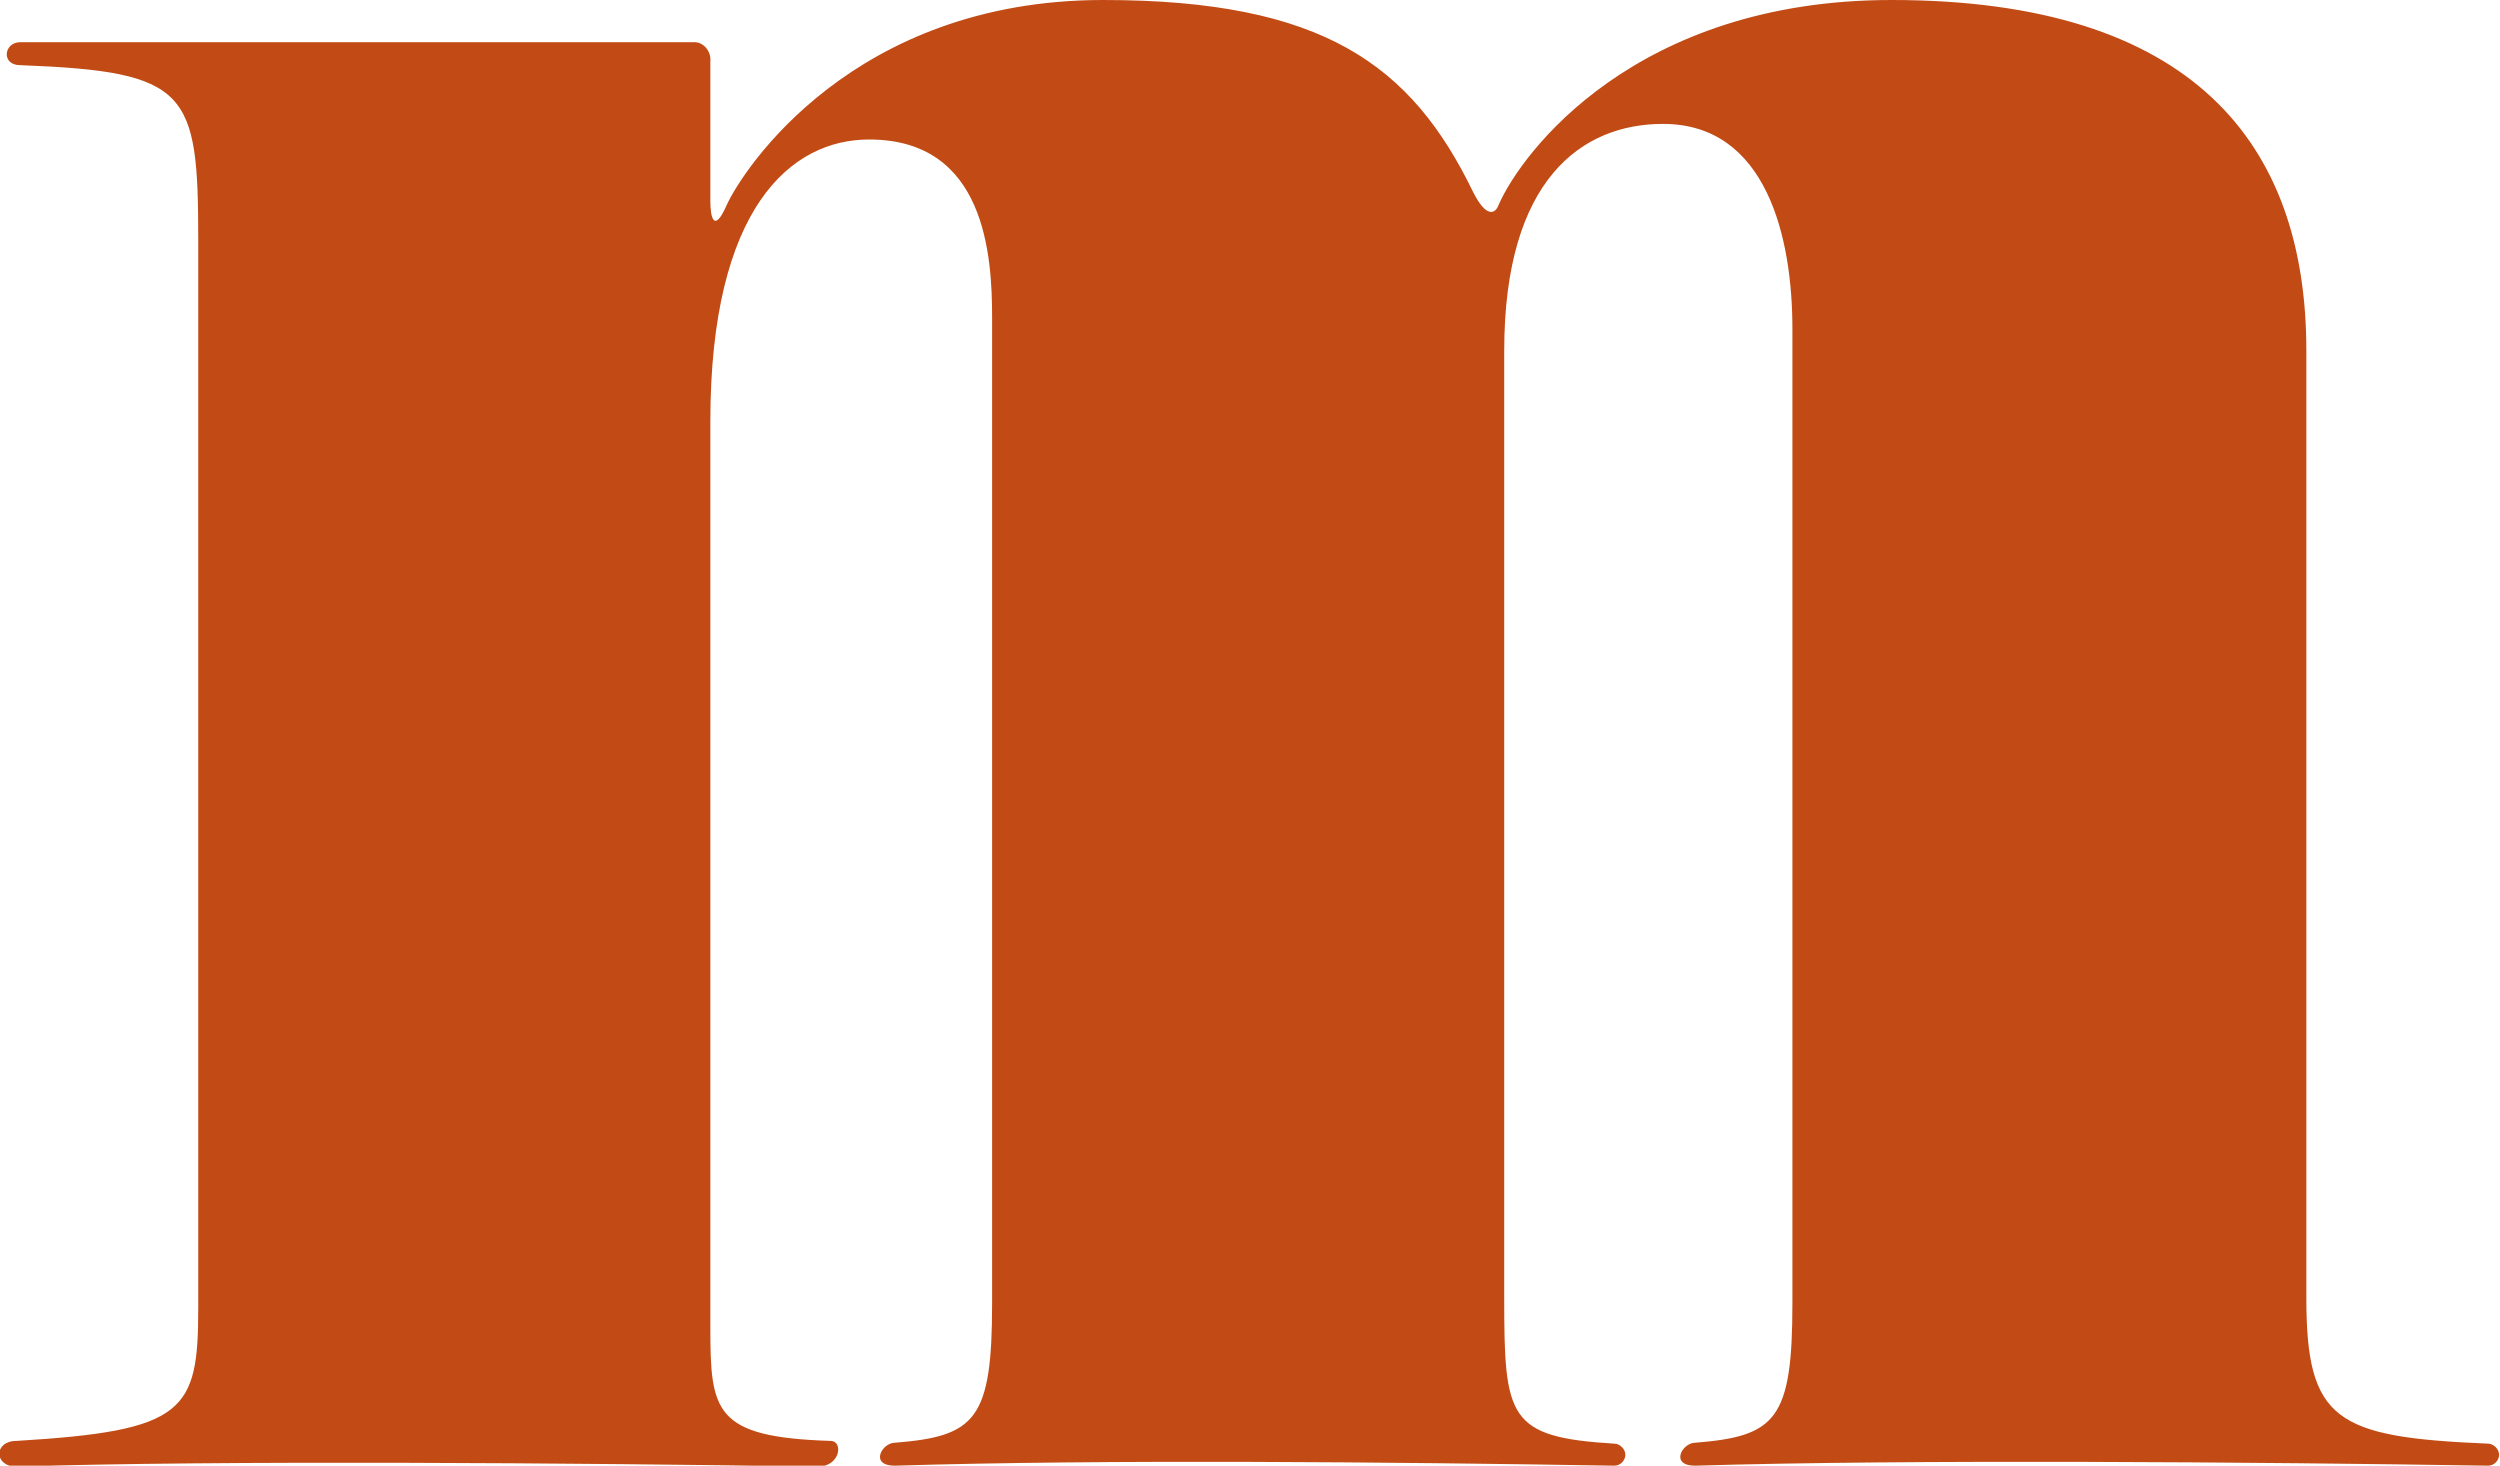 <?xml version="1.0" encoding="utf-8"?>
<!-- Generator: Adobe Illustrator 24.1.2, SVG Export Plug-In . SVG Version: 6.00 Build 0)  -->
<svg version="1.1" id="Capa_1" xmlns="http://www.w3.org/2000/svg" xmlns:xlink="http://www.w3.org/1999/xlink" x="0px" y="0px"
	 viewBox="0 0 272.4 159.7" style="enable-background:new 0 0 272.4 159.7;" xml:space="preserve">
<style type="text/css">
	.st0{fill:#C24B15;}
</style>
<g id="Capa_2_1_">
	<g id="Capa_1-2">
		<path class="st0" d="M271.1,159.7c0.7,0,1.2-0.6,1.2-1.2s-0.6-1.2-1.2-1.2c0,0,0,0,0,0c-16.6-0.7-19.8-2.5-19.8-15.9V38.2
			c0-22.6-12.4-38.2-45.2-38.2c-27.9,0-40.3,16.6-42.8,22.3c-0.4,1.1-1.4,1.4-2.8-1.4C153.8,7.1,144.2,0,120.2,0
			C93,0,81,18.4,79.2,22.3c-1.4,3.2-1.8,1.4-1.8-0.4V6.7c0.1-1-0.6-2-1.6-2.1c-0.2,0-0.4,0-0.6,0H2.2c-1.8,0-2.1,2.5,0,2.5
			c18.4,0.7,19.4,2.8,19.4,19.1v116.3c0,11.3-1.4,13.4-19.8,14.5c-2.5,0-2.5,2.8,0,2.8c21.9-0.7,61.5-0.4,87.3,0
			c2.5,0,2.8-2.8,1.4-2.8c-12.7-0.4-13.1-3.2-13.1-12.4V45.9c0-23.3,8.8-30.7,17.3-30.7c12.7,0,13.4,12.7,13.4,19.4V142
			c0,12.7-1.8,14.5-10.6,15.2c-1.4,0-2.8,2.5,0,2.5c23-0.7,54.1-0.4,78.4,0c0.7,0,1.2-0.6,1.2-1.2s-0.6-1.2-1.2-1.2c0,0,0,0,0,0
			c-11.6-0.7-12-2.8-12-15.9V38.2c0-18.7,8.5-24.7,17.3-24.7c11.3,0,14.1,12.4,14.1,22.3V142c0,12.7-1.8,14.5-10.6,15.2
			c-1.4,0-2.8,2.5,0,2.5C207.9,159,246,159.3,271.1,159.7L271.1,159.7z"/>
	</g>
</g>
</svg>
